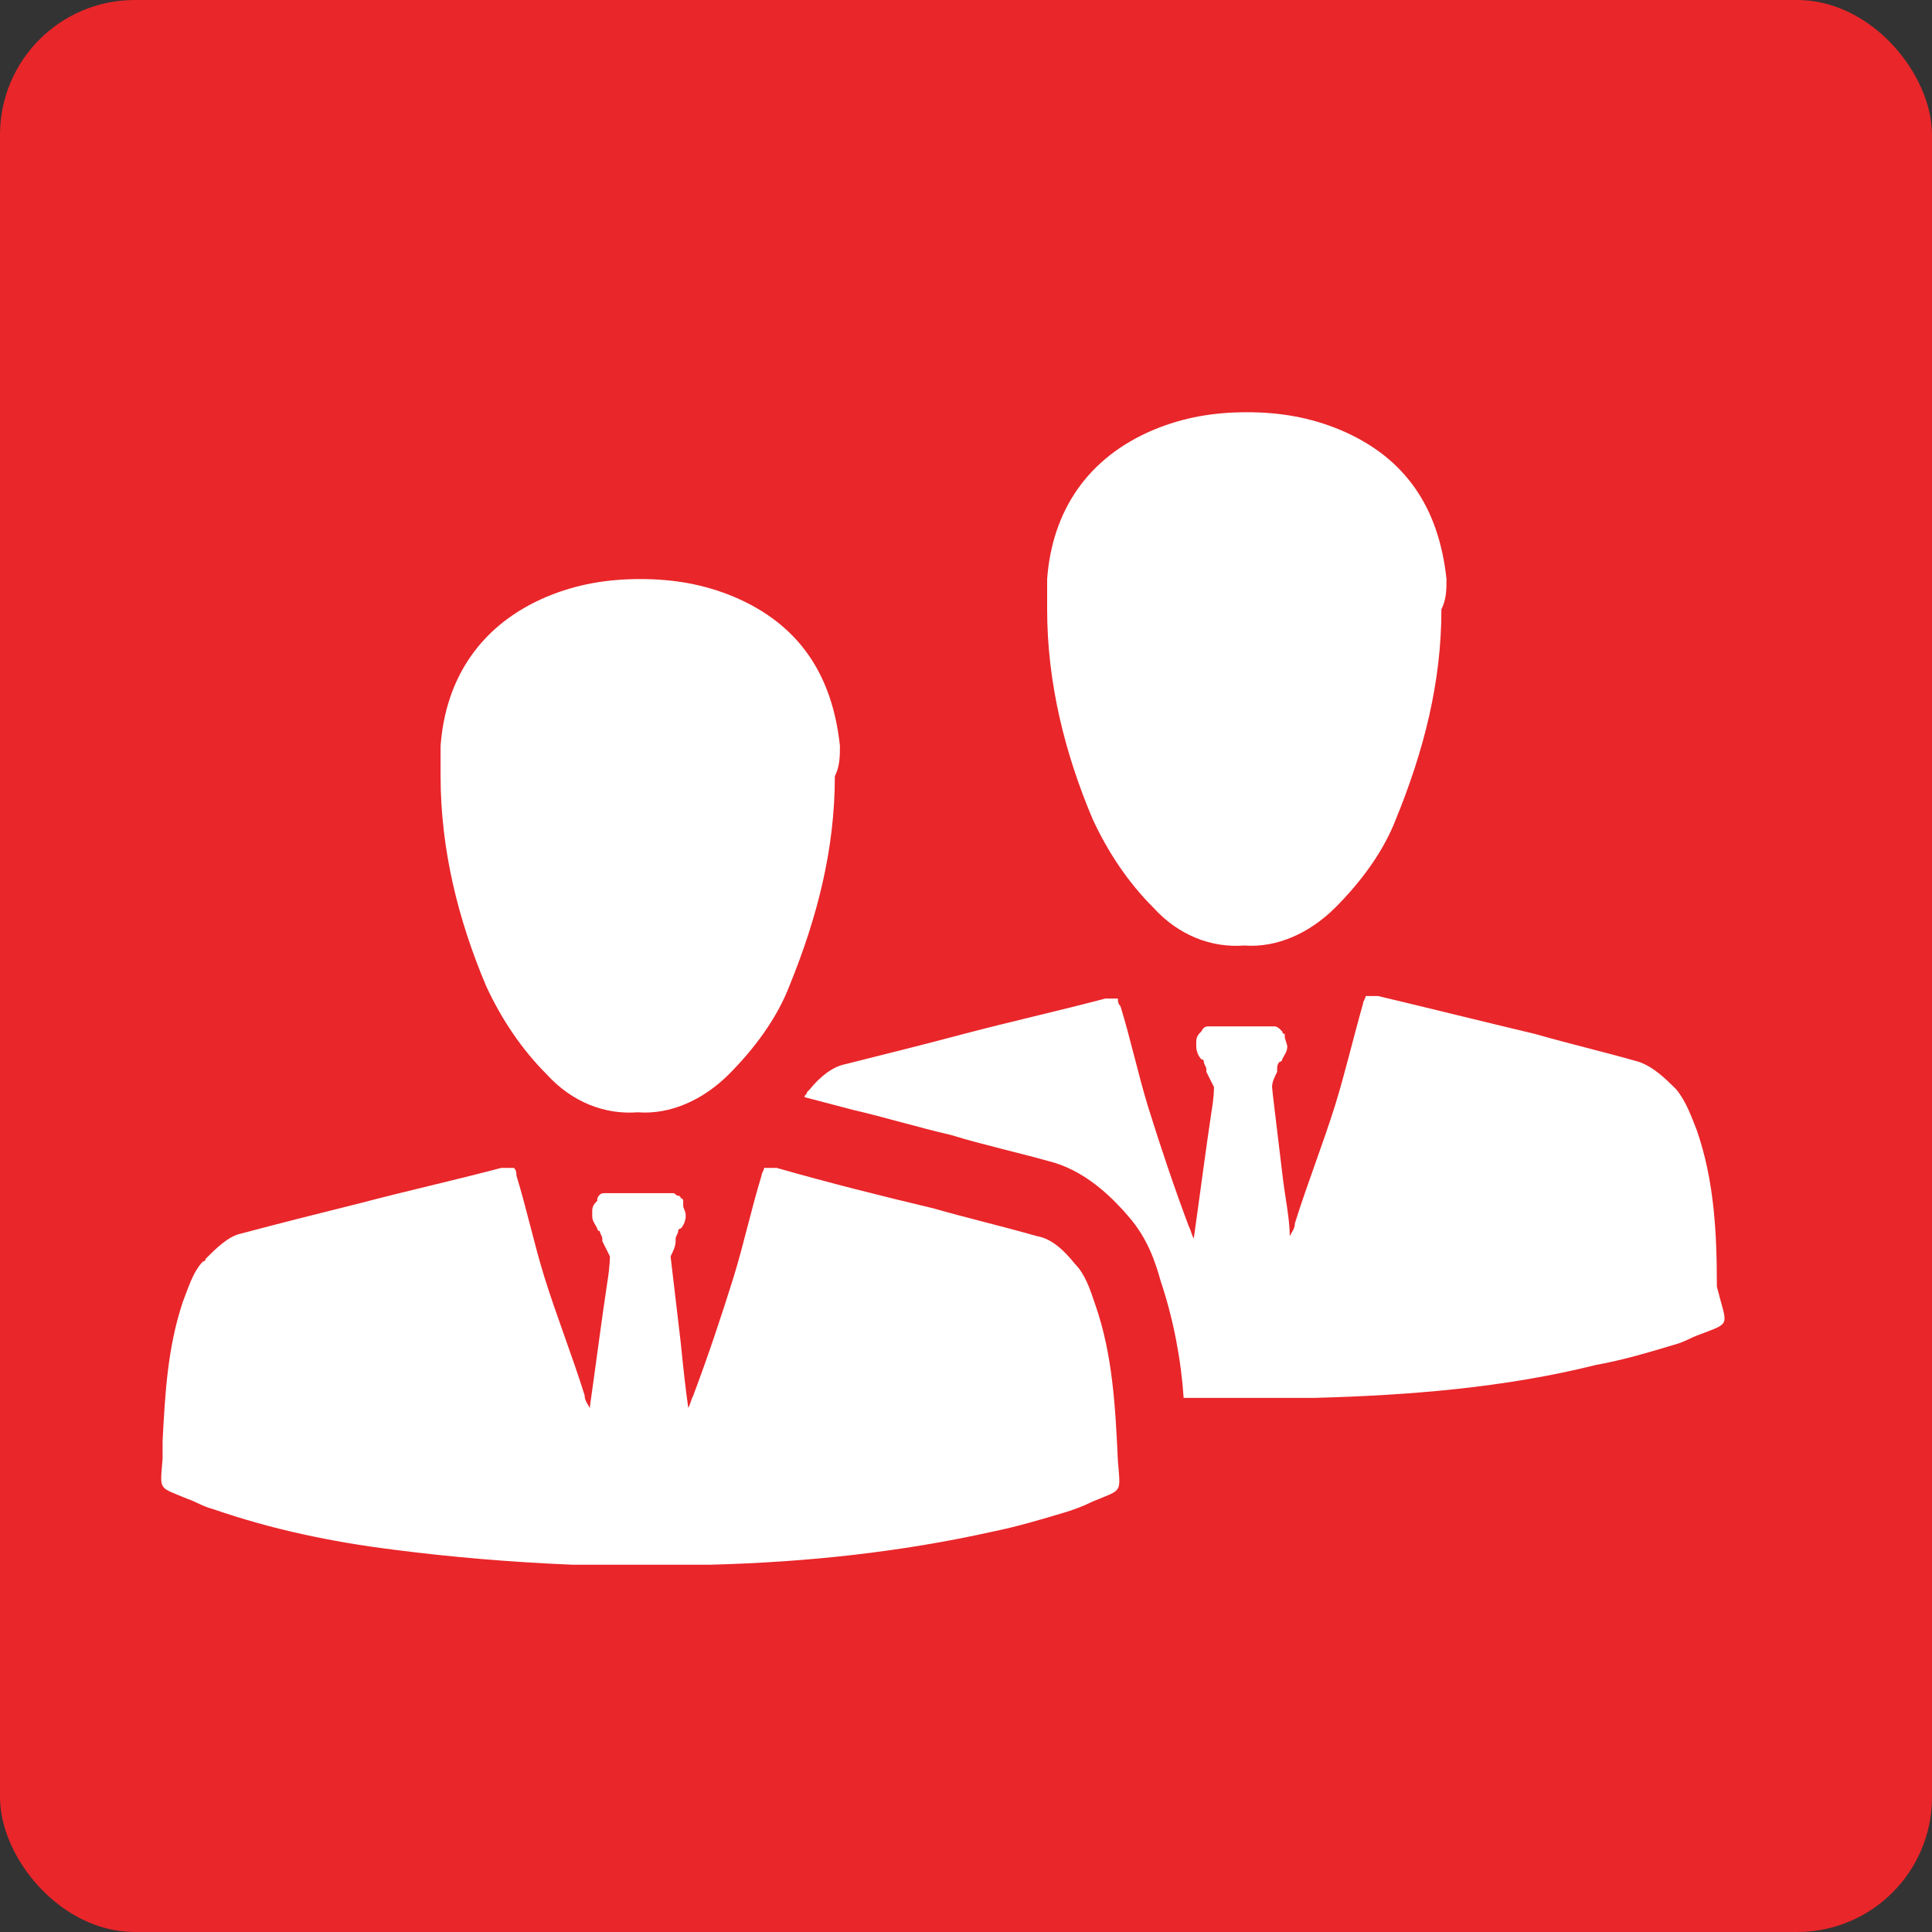 <svg width="43" height="43" viewBox="0 0 43 43" fill="none" xmlns="http://www.w3.org/2000/svg">
<rect x="0" y="0" width="43" height="43" fill="#333333" stroke="none"/>
<rect width="43" height="43" rx="3" fill="#E9262A"/>
<path d="M18.694 16.6C18.525 15.025 17.794 13.9 16.331 13.281C15.656 13 14.981 12.888 14.25 12.888C13.519 12.888 12.844 13 12.169 13.281C10.706 13.9 9.919 15.081 9.806 16.6V17.275C9.806 18.906 10.2 20.481 10.819 21.944C11.156 22.675 11.606 23.35 12.169 23.913C12.731 24.531 13.463 24.813 14.194 24.756C14.925 24.813 15.656 24.475 16.219 23.913C16.781 23.35 17.288 22.675 17.569 21.944C18.188 20.425 18.581 18.906 18.581 17.275C18.694 17.05 18.694 16.825 18.694 16.6ZM24.881 32.519C24.825 31.338 24.769 30.156 24.375 29.031C24.262 28.694 24.15 28.356 23.925 28.131C23.7 27.85 23.419 27.569 23.081 27.513C22.294 27.288 21.562 27.119 20.775 26.894C19.594 26.613 18.469 26.331 17.288 25.994H17.006C17.006 26.05 16.95 26.106 16.95 26.163C16.725 26.894 16.556 27.681 16.331 28.413C16.05 29.313 15.769 30.156 15.431 31.056C15.375 31.169 15.375 31.225 15.319 31.338C15.262 30.944 15.206 30.438 15.15 29.875L14.925 27.963C14.981 27.85 15.037 27.738 15.037 27.625V27.569C15.037 27.513 15.094 27.456 15.094 27.4C15.094 27.4 15.094 27.344 15.15 27.344C15.206 27.288 15.262 27.175 15.262 27.063C15.262 26.95 15.206 26.894 15.206 26.838V26.781V26.725C15.206 26.725 15.206 26.669 15.15 26.669C15.15 26.613 15.094 26.613 15.094 26.613C15.037 26.613 15.037 26.556 14.981 26.556H14.925H13.575H13.463C13.406 26.556 13.35 26.556 13.294 26.669V26.725C13.238 26.781 13.181 26.838 13.181 26.95V27.063C13.181 27.175 13.238 27.231 13.294 27.344C13.294 27.344 13.294 27.4 13.35 27.4C13.35 27.456 13.406 27.513 13.406 27.569V27.625L13.575 27.963C13.575 27.963 13.575 28.188 13.519 28.525C13.406 29.256 13.238 30.55 13.125 31.338C13.069 31.225 13.012 31.169 13.012 31.056C12.731 30.156 12.394 29.313 12.113 28.413C11.887 27.681 11.719 26.894 11.494 26.163C11.494 26.106 11.494 26.05 11.438 25.994H11.156C10.088 26.275 9.075 26.5 8.006 26.781C7.106 27.006 6.206 27.231 5.363 27.456C5.081 27.513 4.8 27.794 4.575 28.019C4.575 28.019 4.575 28.075 4.519 28.075C4.294 28.3 4.181 28.694 4.069 28.975C3.731 29.988 3.675 31 3.619 32.069V32.463C3.563 33.194 3.506 33.081 4.181 33.363C4.35 33.419 4.519 33.531 4.744 33.588C6.038 34.038 7.388 34.319 8.738 34.488C10.031 34.656 11.381 34.769 12.731 34.825H15.825C17.962 34.769 20.044 34.544 22.069 34.094C22.631 33.981 23.194 33.813 23.756 33.644C23.925 33.588 24.094 33.531 24.319 33.419C24.994 33.138 24.938 33.25 24.881 32.519Z" fill="white"/>
<path d="M32.194 12.887C32.025 11.312 31.294 10.187 29.831 9.569C29.156 9.287 28.481 9.175 27.75 9.175C27.019 9.175 26.344 9.287 25.669 9.569C24.206 10.187 23.419 11.369 23.306 12.887V13.562C23.306 15.194 23.7 16.769 24.319 18.231C24.656 18.962 25.106 19.637 25.669 20.2C26.231 20.819 26.962 21.1 27.694 21.044C28.425 21.1 29.156 20.762 29.719 20.2C30.281 19.637 30.788 18.962 31.069 18.231C31.688 16.712 32.081 15.194 32.081 13.562C32.194 13.337 32.194 13.112 32.194 12.887ZM37.819 29.706C37.65 29.762 37.481 29.875 37.256 29.931C36.694 30.1 36.131 30.269 35.513 30.381C33.487 30.887 31.35 31.056 29.269 31.112H28.481H26.344C26.288 30.269 26.119 29.369 25.837 28.525C25.725 28.131 25.556 27.569 25.106 27.062C24.769 26.669 24.206 26.106 23.475 25.881C22.688 25.656 21.9 25.487 21.169 25.262C20.438 25.094 19.706 24.869 18.975 24.7L17.906 24.419C17.906 24.362 17.962 24.362 17.962 24.306L18.019 24.25C18.244 23.969 18.525 23.744 18.806 23.687C19.706 23.462 20.606 23.237 21.45 23.012C22.519 22.731 23.531 22.506 24.6 22.225H24.881C24.881 22.281 24.881 22.337 24.938 22.394C25.163 23.125 25.331 23.912 25.556 24.644C25.837 25.544 26.119 26.387 26.456 27.287C26.512 27.4 26.512 27.456 26.569 27.569C26.681 26.781 26.85 25.487 26.962 24.756C27.019 24.419 27.019 24.25 27.019 24.194L26.85 23.856V23.8C26.85 23.744 26.794 23.687 26.794 23.631C26.794 23.631 26.794 23.575 26.738 23.575C26.681 23.519 26.625 23.406 26.625 23.294V23.181C26.625 23.069 26.681 23.012 26.738 22.956C26.794 22.844 26.85 22.844 26.906 22.844H28.369C28.369 22.844 28.425 22.844 28.481 22.9L28.538 22.956C28.538 22.956 28.538 23.012 28.594 23.012V23.069C28.594 23.125 28.65 23.237 28.65 23.294C28.65 23.406 28.594 23.462 28.538 23.575C28.538 23.575 28.538 23.631 28.481 23.631C28.425 23.687 28.425 23.744 28.425 23.8V23.856C28.369 23.969 28.312 24.081 28.312 24.194C28.312 24.25 28.425 25.15 28.538 26.106C28.594 26.612 28.706 27.119 28.706 27.512C28.762 27.4 28.819 27.344 28.819 27.231C29.1 26.331 29.438 25.487 29.719 24.587C29.944 23.856 30.113 23.125 30.337 22.337C30.337 22.281 30.394 22.225 30.394 22.169H30.675C31.856 22.45 32.981 22.731 34.163 23.012C34.95 23.237 35.681 23.406 36.469 23.631C36.806 23.744 37.087 24.025 37.312 24.25C37.538 24.531 37.65 24.869 37.763 25.15C38.156 26.275 38.212 27.456 38.212 28.637C38.438 29.537 38.55 29.425 37.819 29.706Z" fill="white"/>
</svg>
